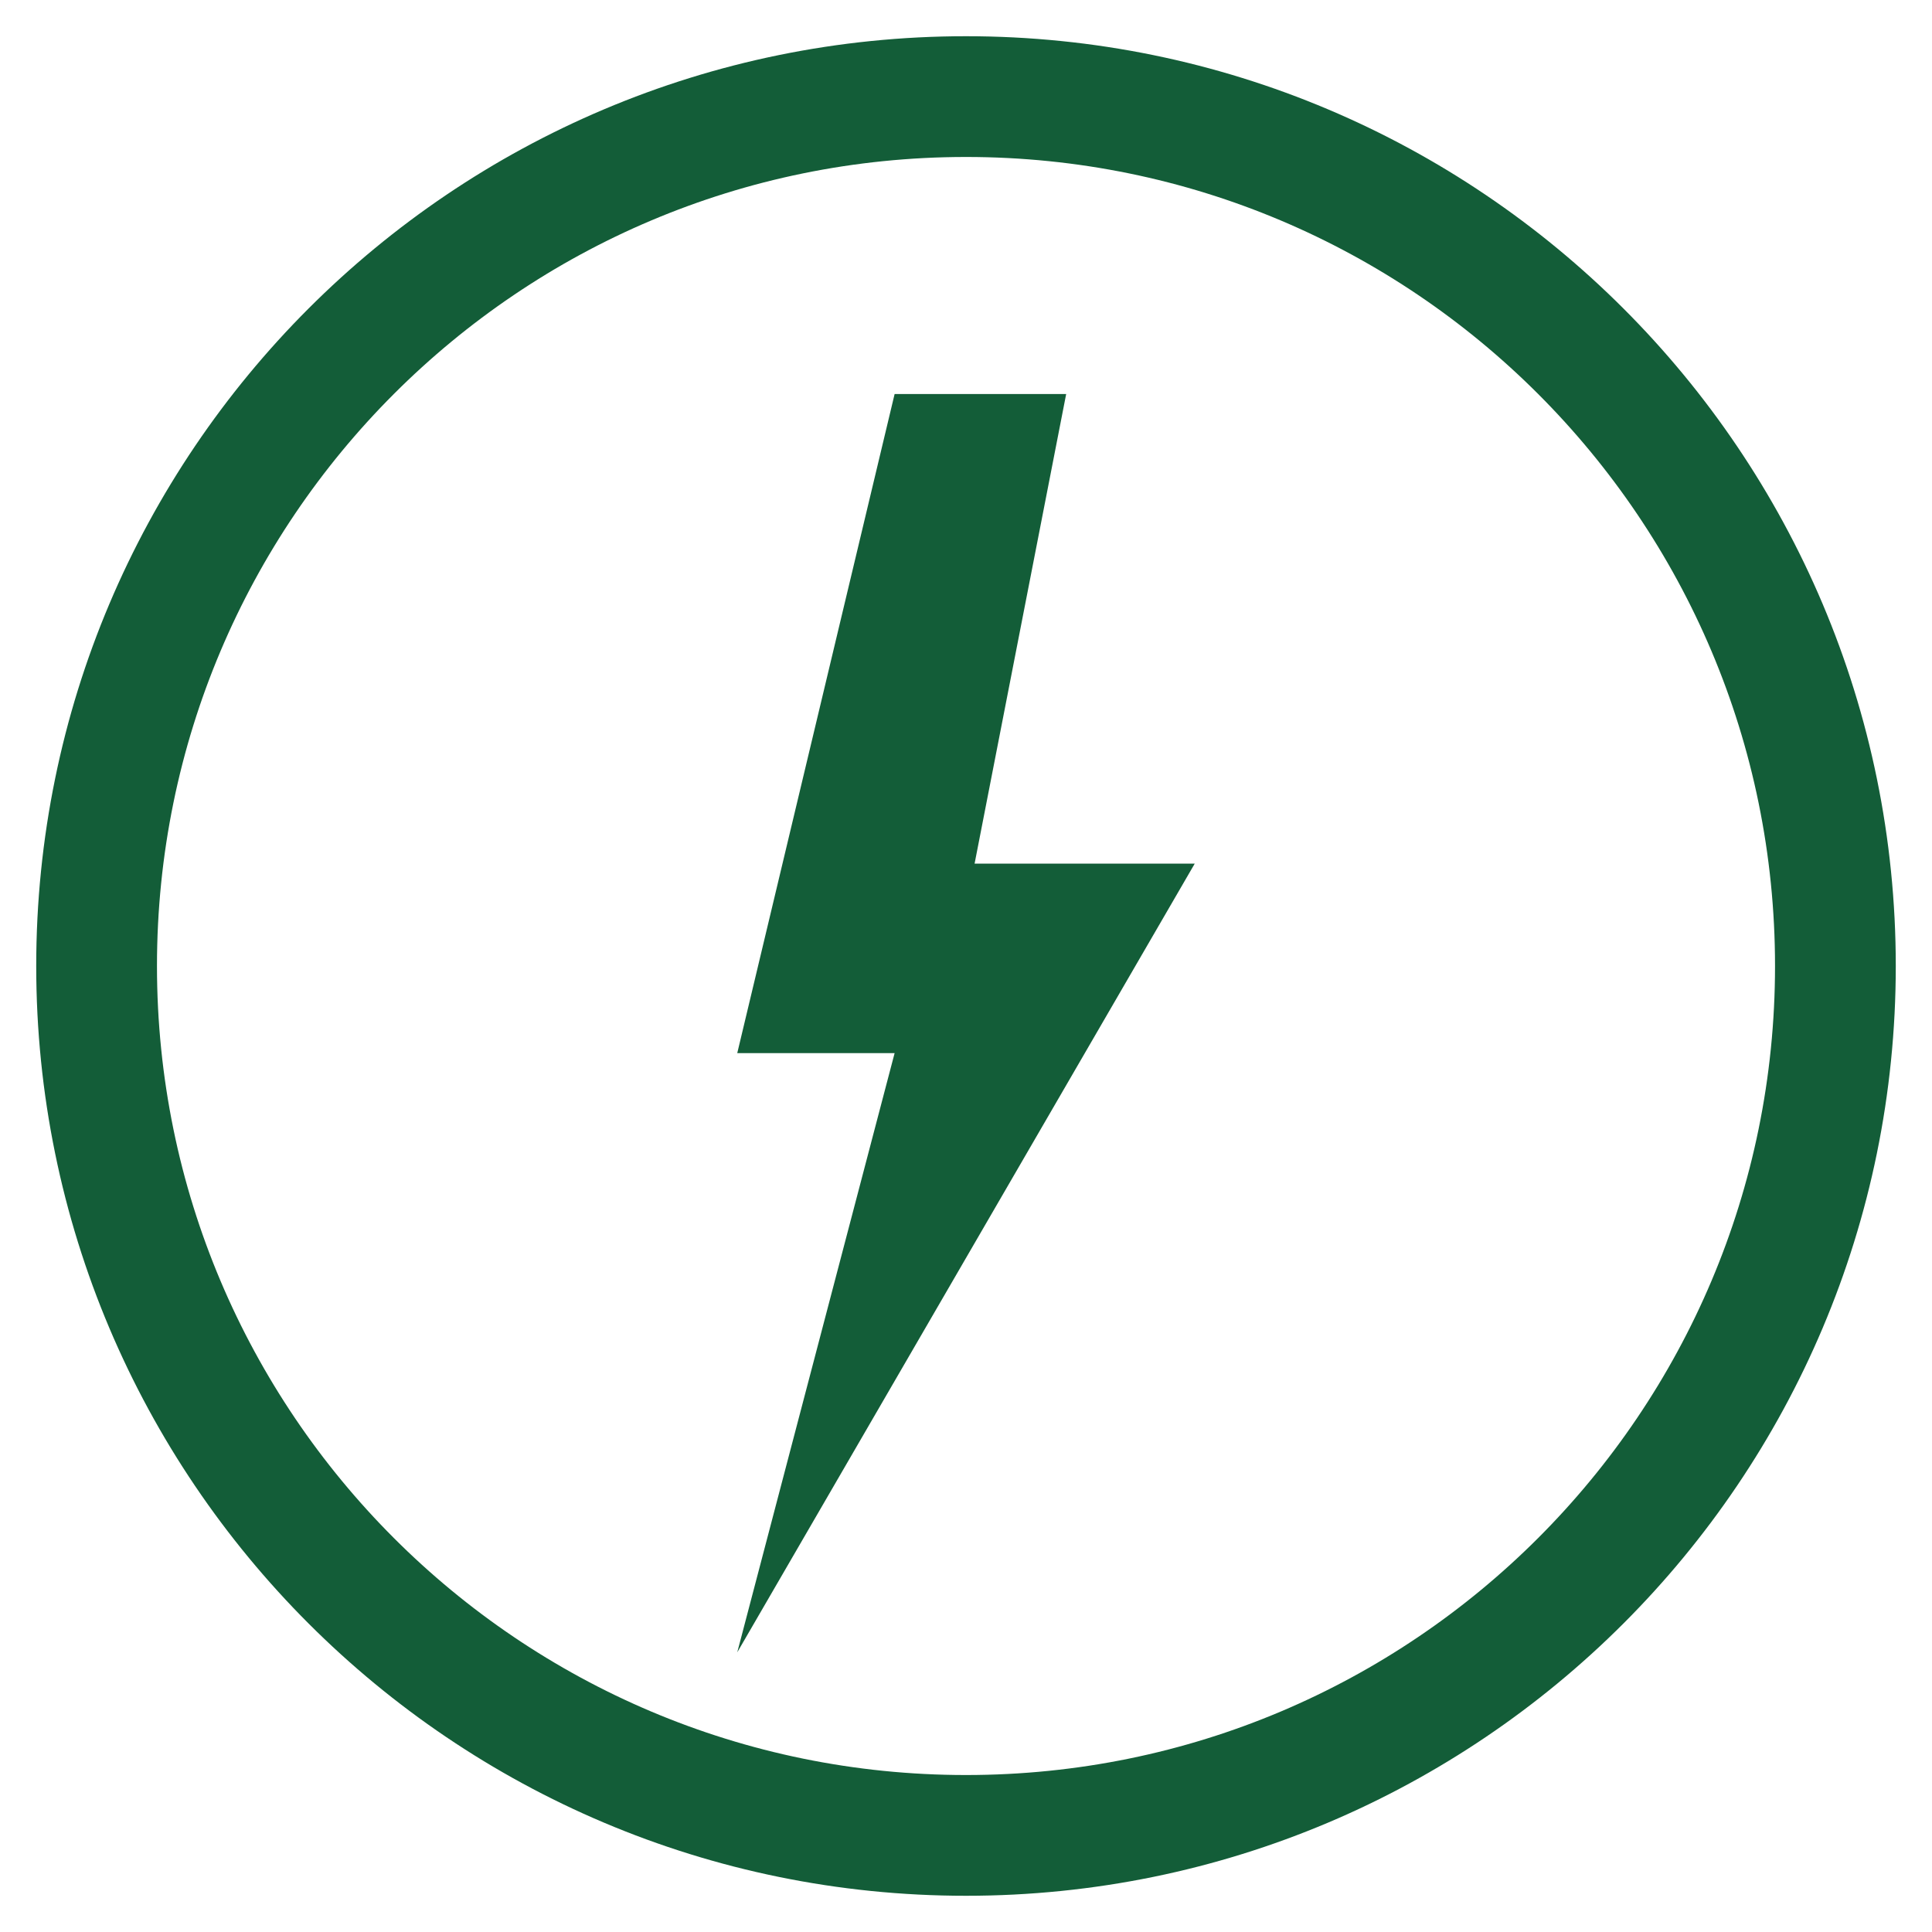 <svg width="20" height="20" viewBox="0 0 20 20" fill="none" xmlns="http://www.w3.org/2000/svg">
<g clip-path="url(#clip0_505_21)">
<path d="M19 10C19 14.971 14.971 19 10 19C5.029 19 1 14.971 1 10C1 5.029 5.029 1 10 1C14.971 1 19 5.029 19 10Z" stroke="#135D38" stroke-width="1.25"/>
<path d="M9.261 4.079H11.037L10.089 8.94H12.368L7.632 17.105L9.261 10.902H7.632L9.261 4.079Z" fill="#135D38"/>
</g>
<defs>
<clipPath id="clip0_505_21">
<rect width="20" height="20" fill="white"/>
</clipPath>
</defs>
</svg>
